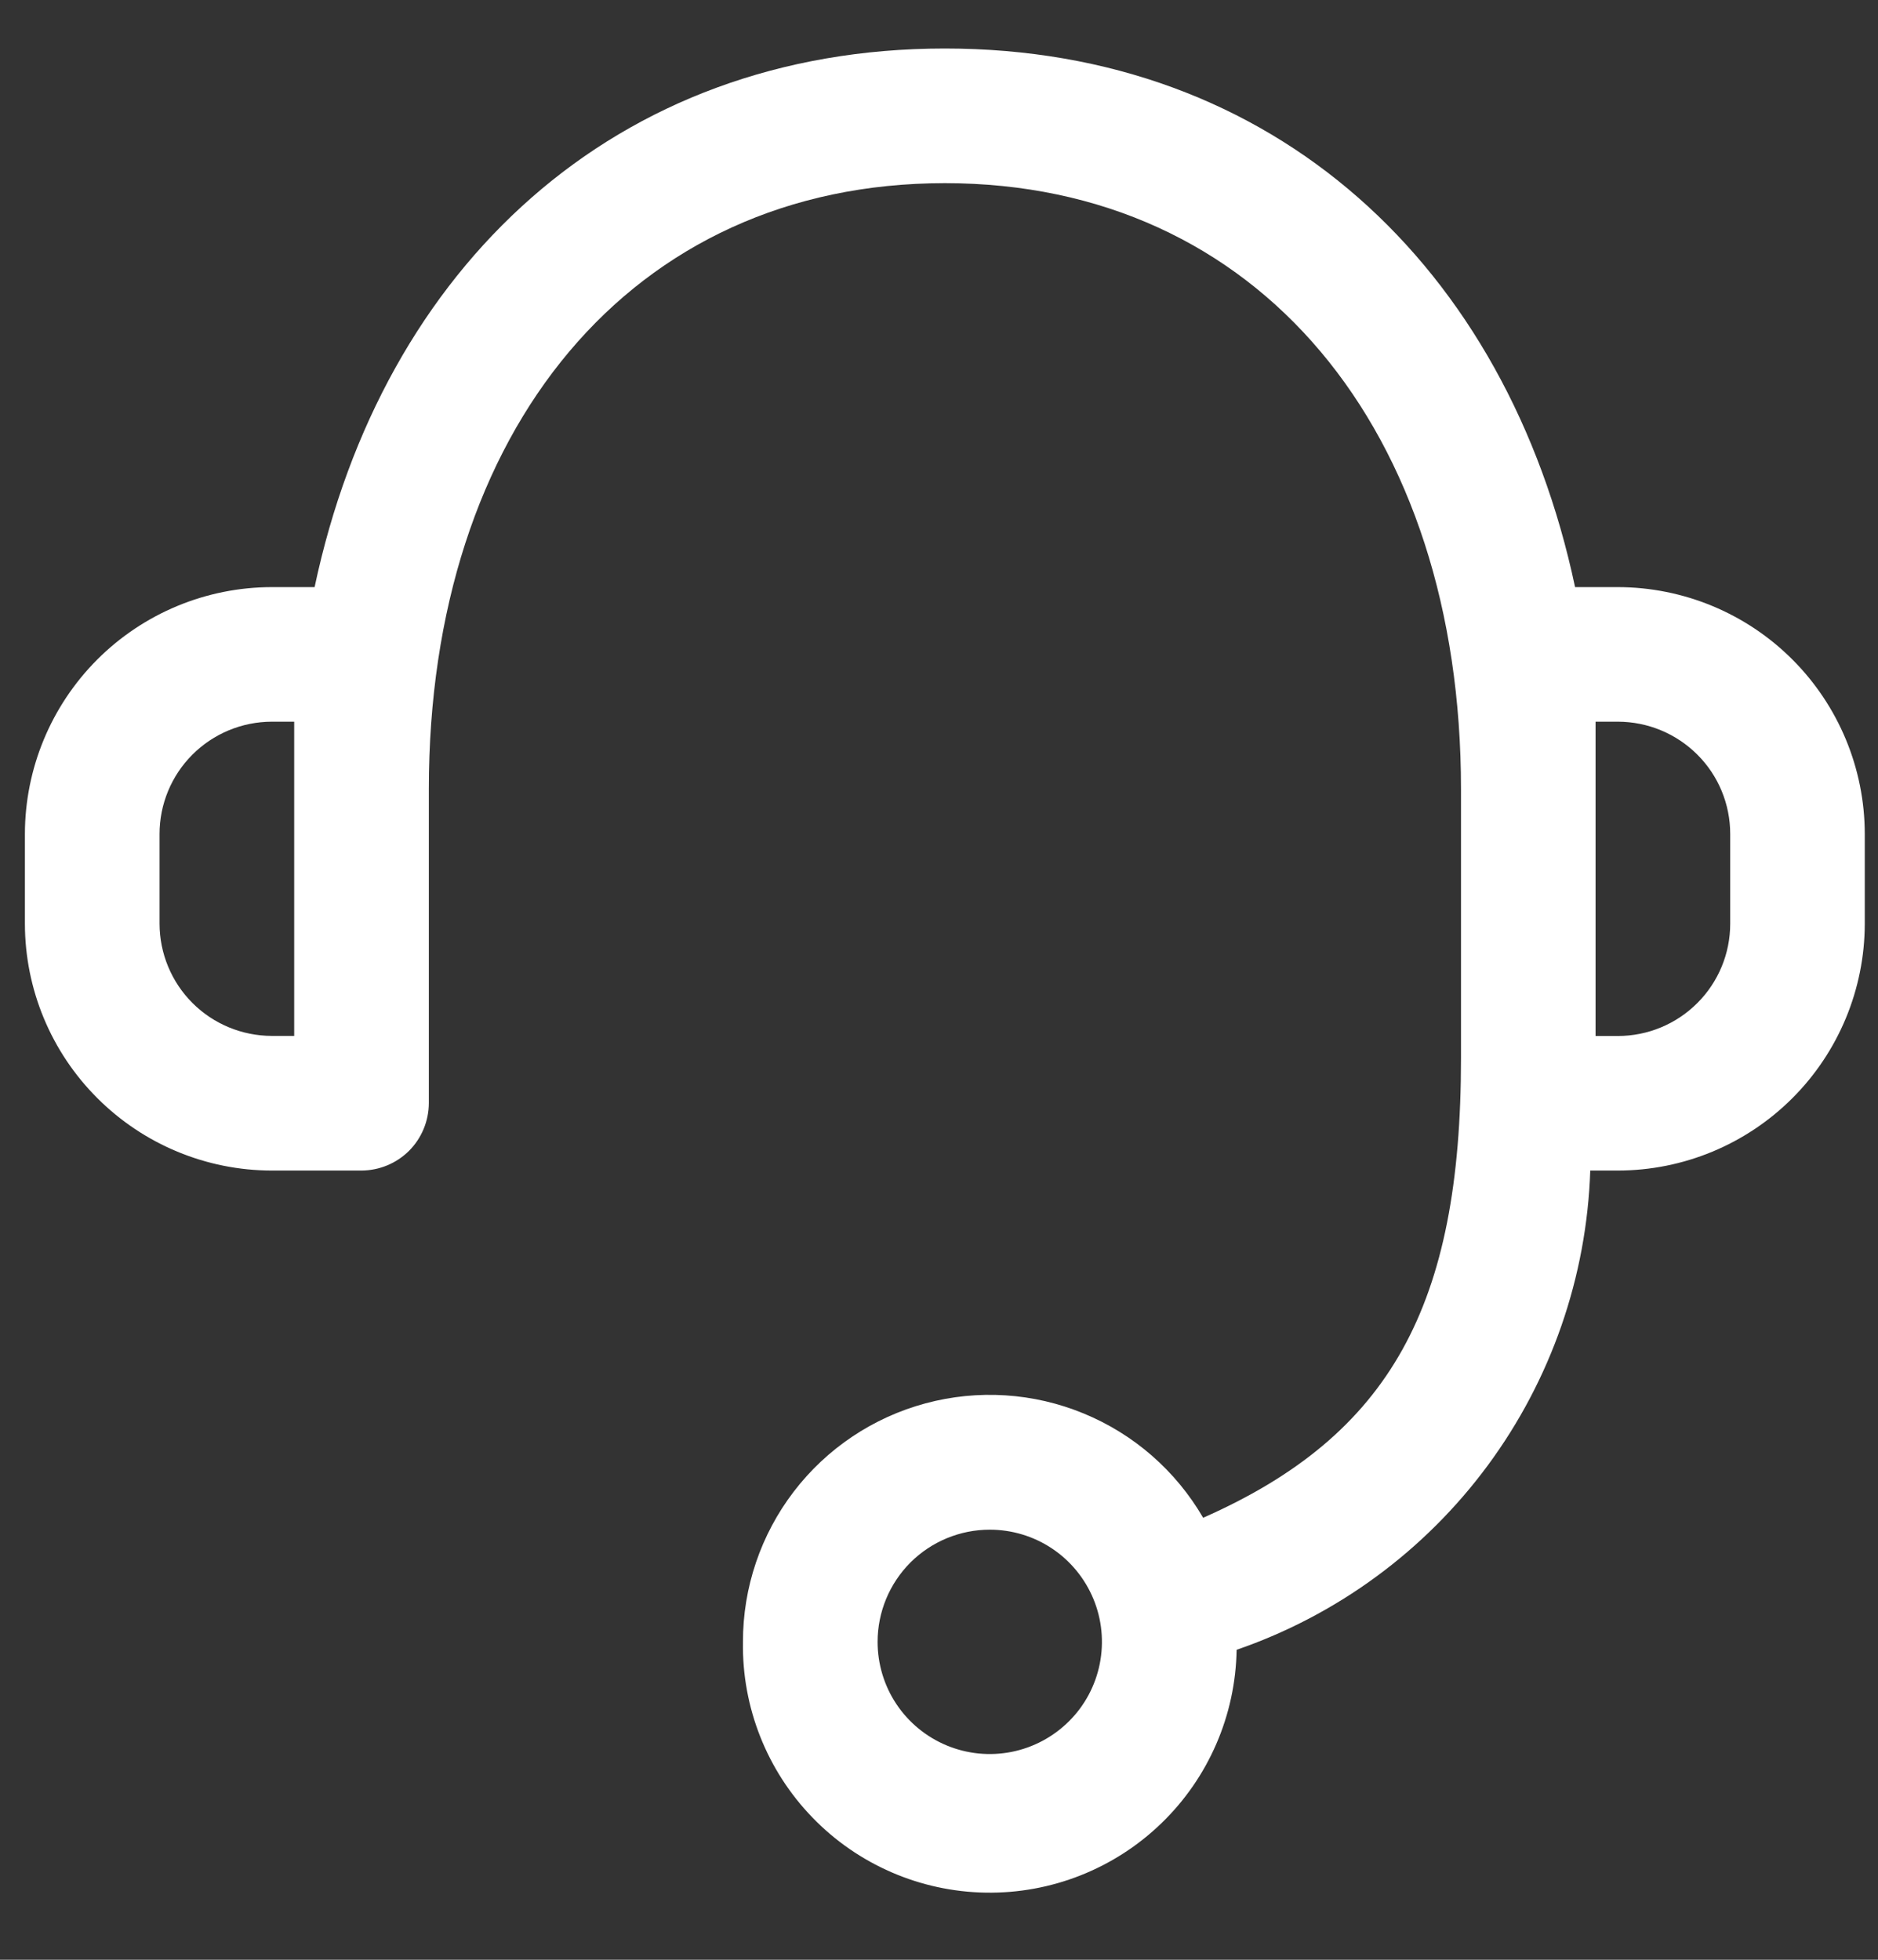 <svg width="23" height="24" viewBox="0 0 23 24" fill="none" xmlns="http://www.w3.org/2000/svg">
<rect x="0" y="0" width="23" height="24" fill="#333333" stroke="none"/>
<path d="M9.099 20.107C9.098 19.442 9.317 18.795 9.721 18.267C10.125 17.739 10.692 17.359 11.334 17.186C11.976 17.013 12.657 17.056 13.272 17.31C13.887 17.563 14.401 18.012 14.735 18.587C17.032 17.574 17.893 15.983 17.893 12.96V9.663C17.893 5.275 15.418 2.243 11.572 2.243C7.726 2.243 5.252 5.276 5.252 9.663V13.51C5.251 13.729 5.164 13.938 5.01 14.093C4.855 14.247 4.646 14.334 4.427 14.335H3.328C2.527 14.334 1.759 14.015 1.192 13.448C0.625 12.882 0.306 12.114 0.305 11.313L0.305 10.213C0.306 9.412 0.625 8.644 1.191 8.077C1.758 7.51 2.526 7.191 3.328 7.19H3.853C4.686 3.264 7.534 0.594 11.572 0.594C15.611 0.594 18.458 3.264 19.29 7.19H19.815C20.616 7.191 21.385 7.51 21.951 8.076C22.518 8.643 22.837 9.411 22.838 10.212V11.312C22.837 12.113 22.518 12.882 21.952 13.448C21.385 14.015 20.617 14.334 19.815 14.335H19.476C19.433 15.636 18.996 16.895 18.223 17.943C17.45 18.991 16.376 19.78 15.145 20.204C15.132 21.006 14.801 21.77 14.225 22.327C13.649 22.885 12.874 23.191 12.073 23.178C11.271 23.165 10.507 22.834 9.95 22.258C9.392 21.682 9.086 20.908 9.099 20.107ZM10.748 20.107C10.748 20.378 10.828 20.644 10.979 20.87C11.13 21.096 11.345 21.272 11.596 21.376C11.847 21.48 12.123 21.507 12.39 21.454C12.656 21.401 12.901 21.27 13.093 21.078C13.286 20.886 13.416 20.641 13.469 20.375C13.522 20.108 13.495 19.832 13.391 19.581C13.287 19.33 13.111 19.115 12.885 18.964C12.659 18.813 12.393 18.733 12.122 18.733C11.757 18.733 11.408 18.878 11.15 19.135C10.893 19.393 10.748 19.742 10.748 20.107ZM19.541 12.687H19.815C20.18 12.687 20.529 12.542 20.787 12.284C21.045 12.027 21.19 11.677 21.19 11.313V10.213C21.19 9.849 21.046 9.499 20.788 9.242C20.53 8.984 20.181 8.839 19.816 8.838H19.541V12.687ZM1.954 10.213V11.313C1.955 11.677 2.1 12.026 2.357 12.283C2.615 12.541 2.964 12.685 3.328 12.686H3.603V8.838H3.328C2.963 8.839 2.614 8.984 2.356 9.242C2.099 9.499 1.954 9.849 1.954 10.213Z" fill="#FFFFFF"/>
</svg>
